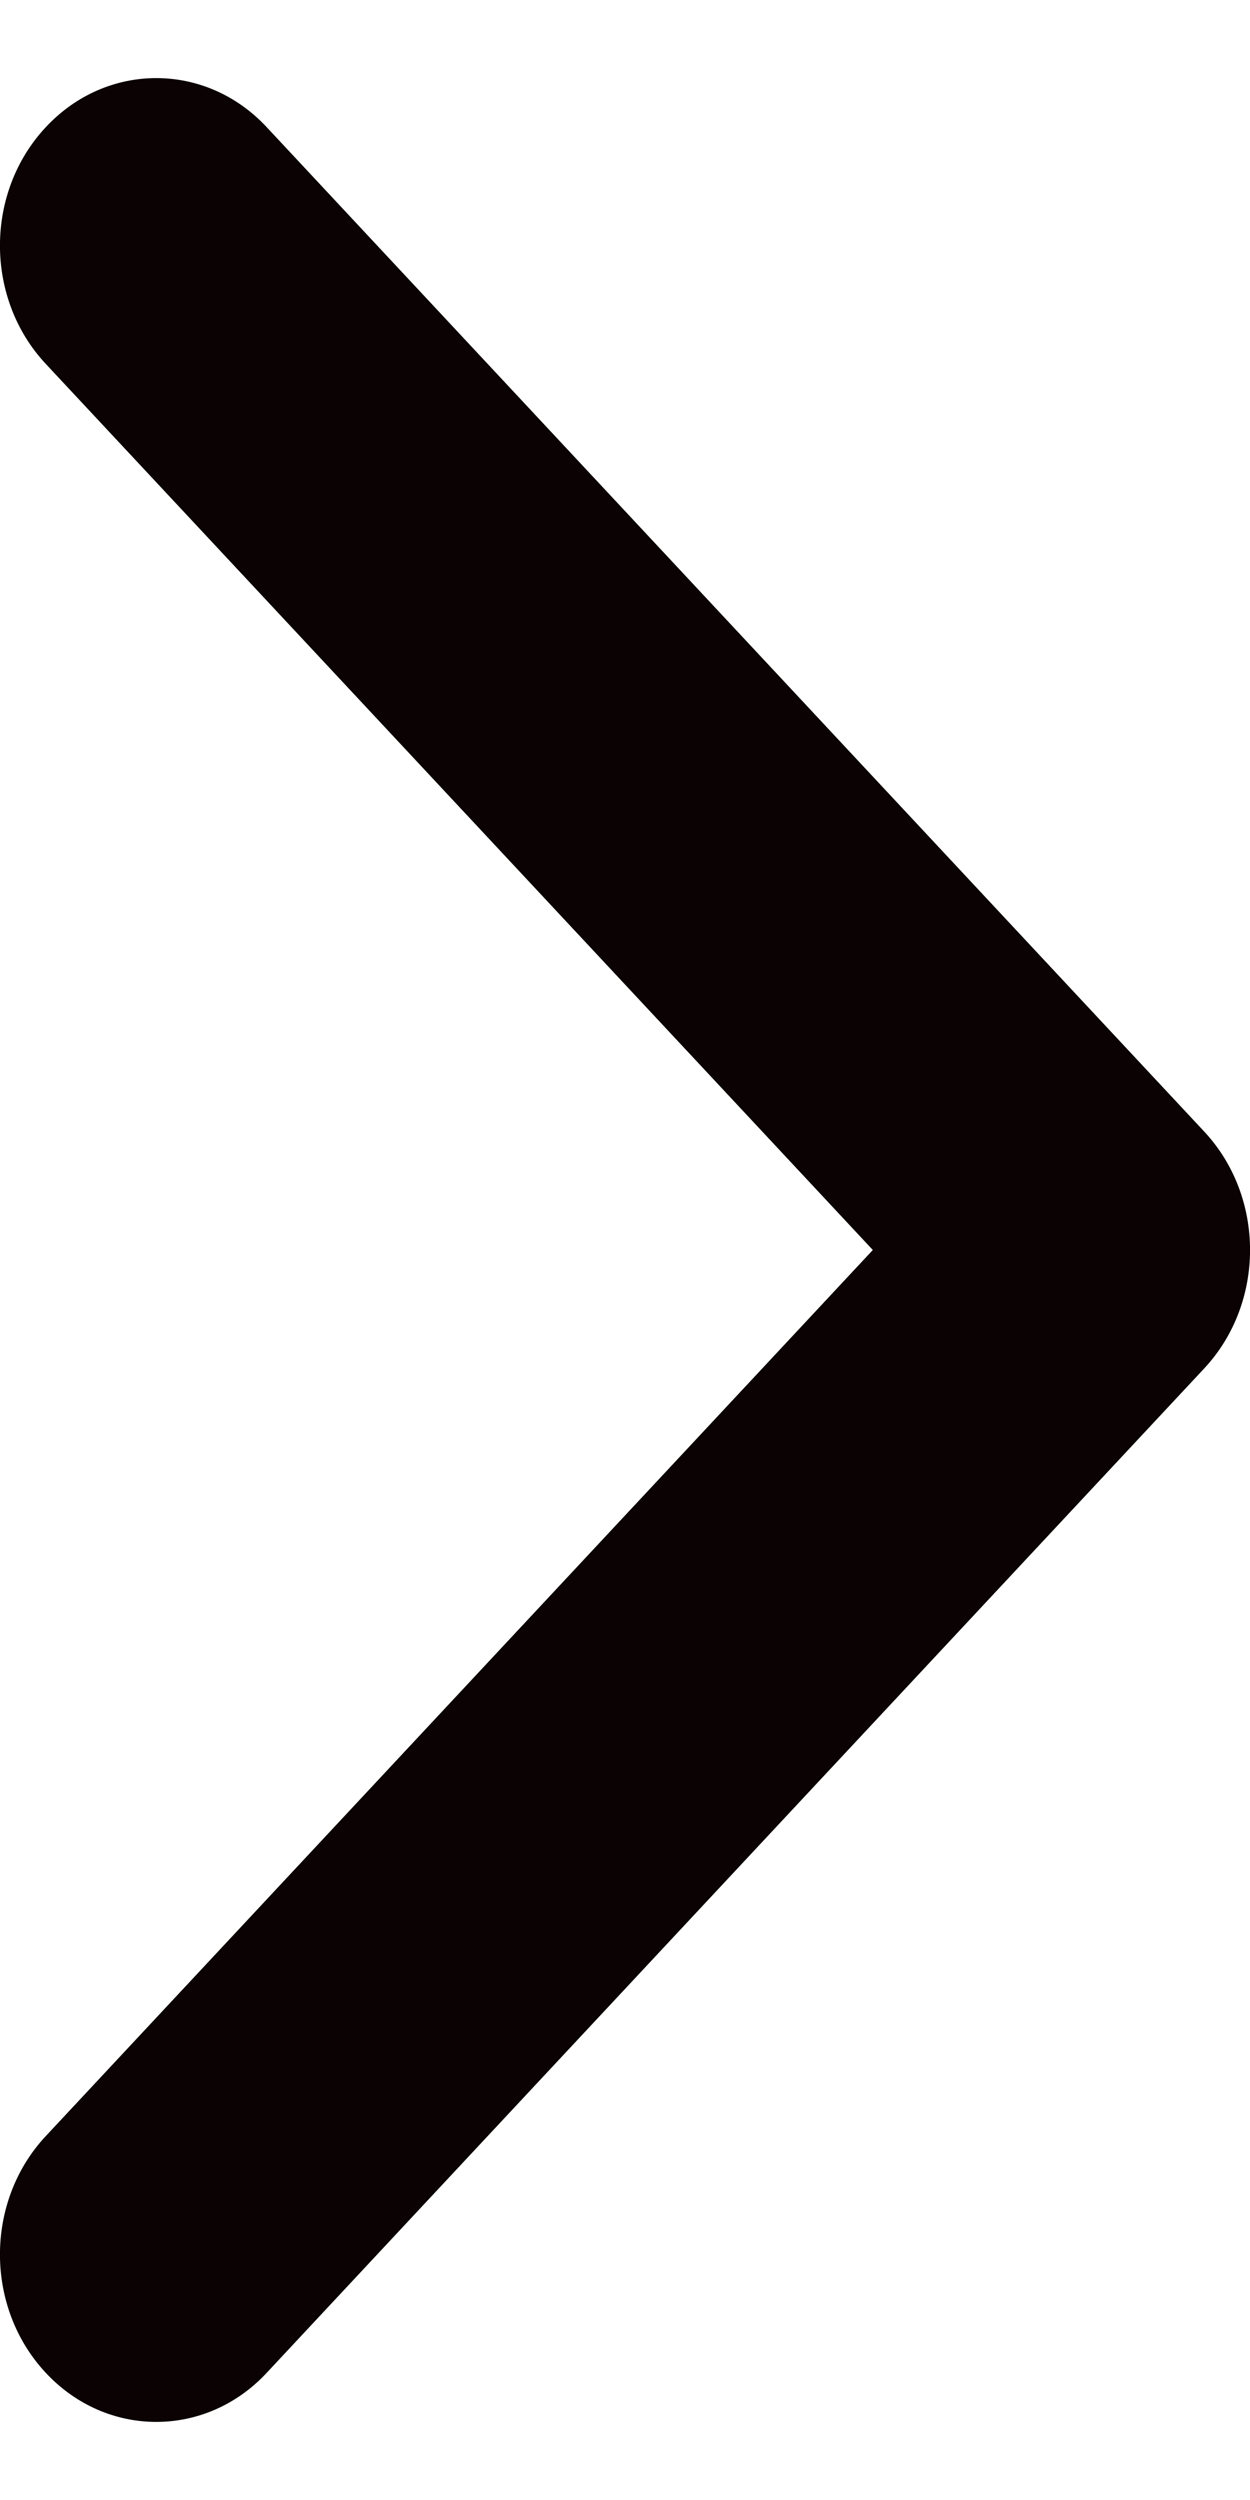 <svg width="8" height="16" viewBox="0 0 8 16" fill="none" xmlns="http://www.w3.org/2000/svg">
<g id="Group 908">
<g id="Group 907">
<path id="Vector" fill-rule="evenodd" clip-rule="evenodd" d="M0.293 15.186C-0.098 14.768 -0.098 14.089 0.293 13.671L5.586 8L0.293 2.329C-0.098 1.911 -0.098 1.232 0.293 0.814C0.683 0.395 1.317 0.395 1.707 0.814L7.707 7.242C8.098 7.661 8.098 8.339 7.707 8.758L1.707 15.186C1.317 15.605 0.683 15.605 0.293 15.186Z" fill="#0A0203"/>
</g>
</g>
</svg>
